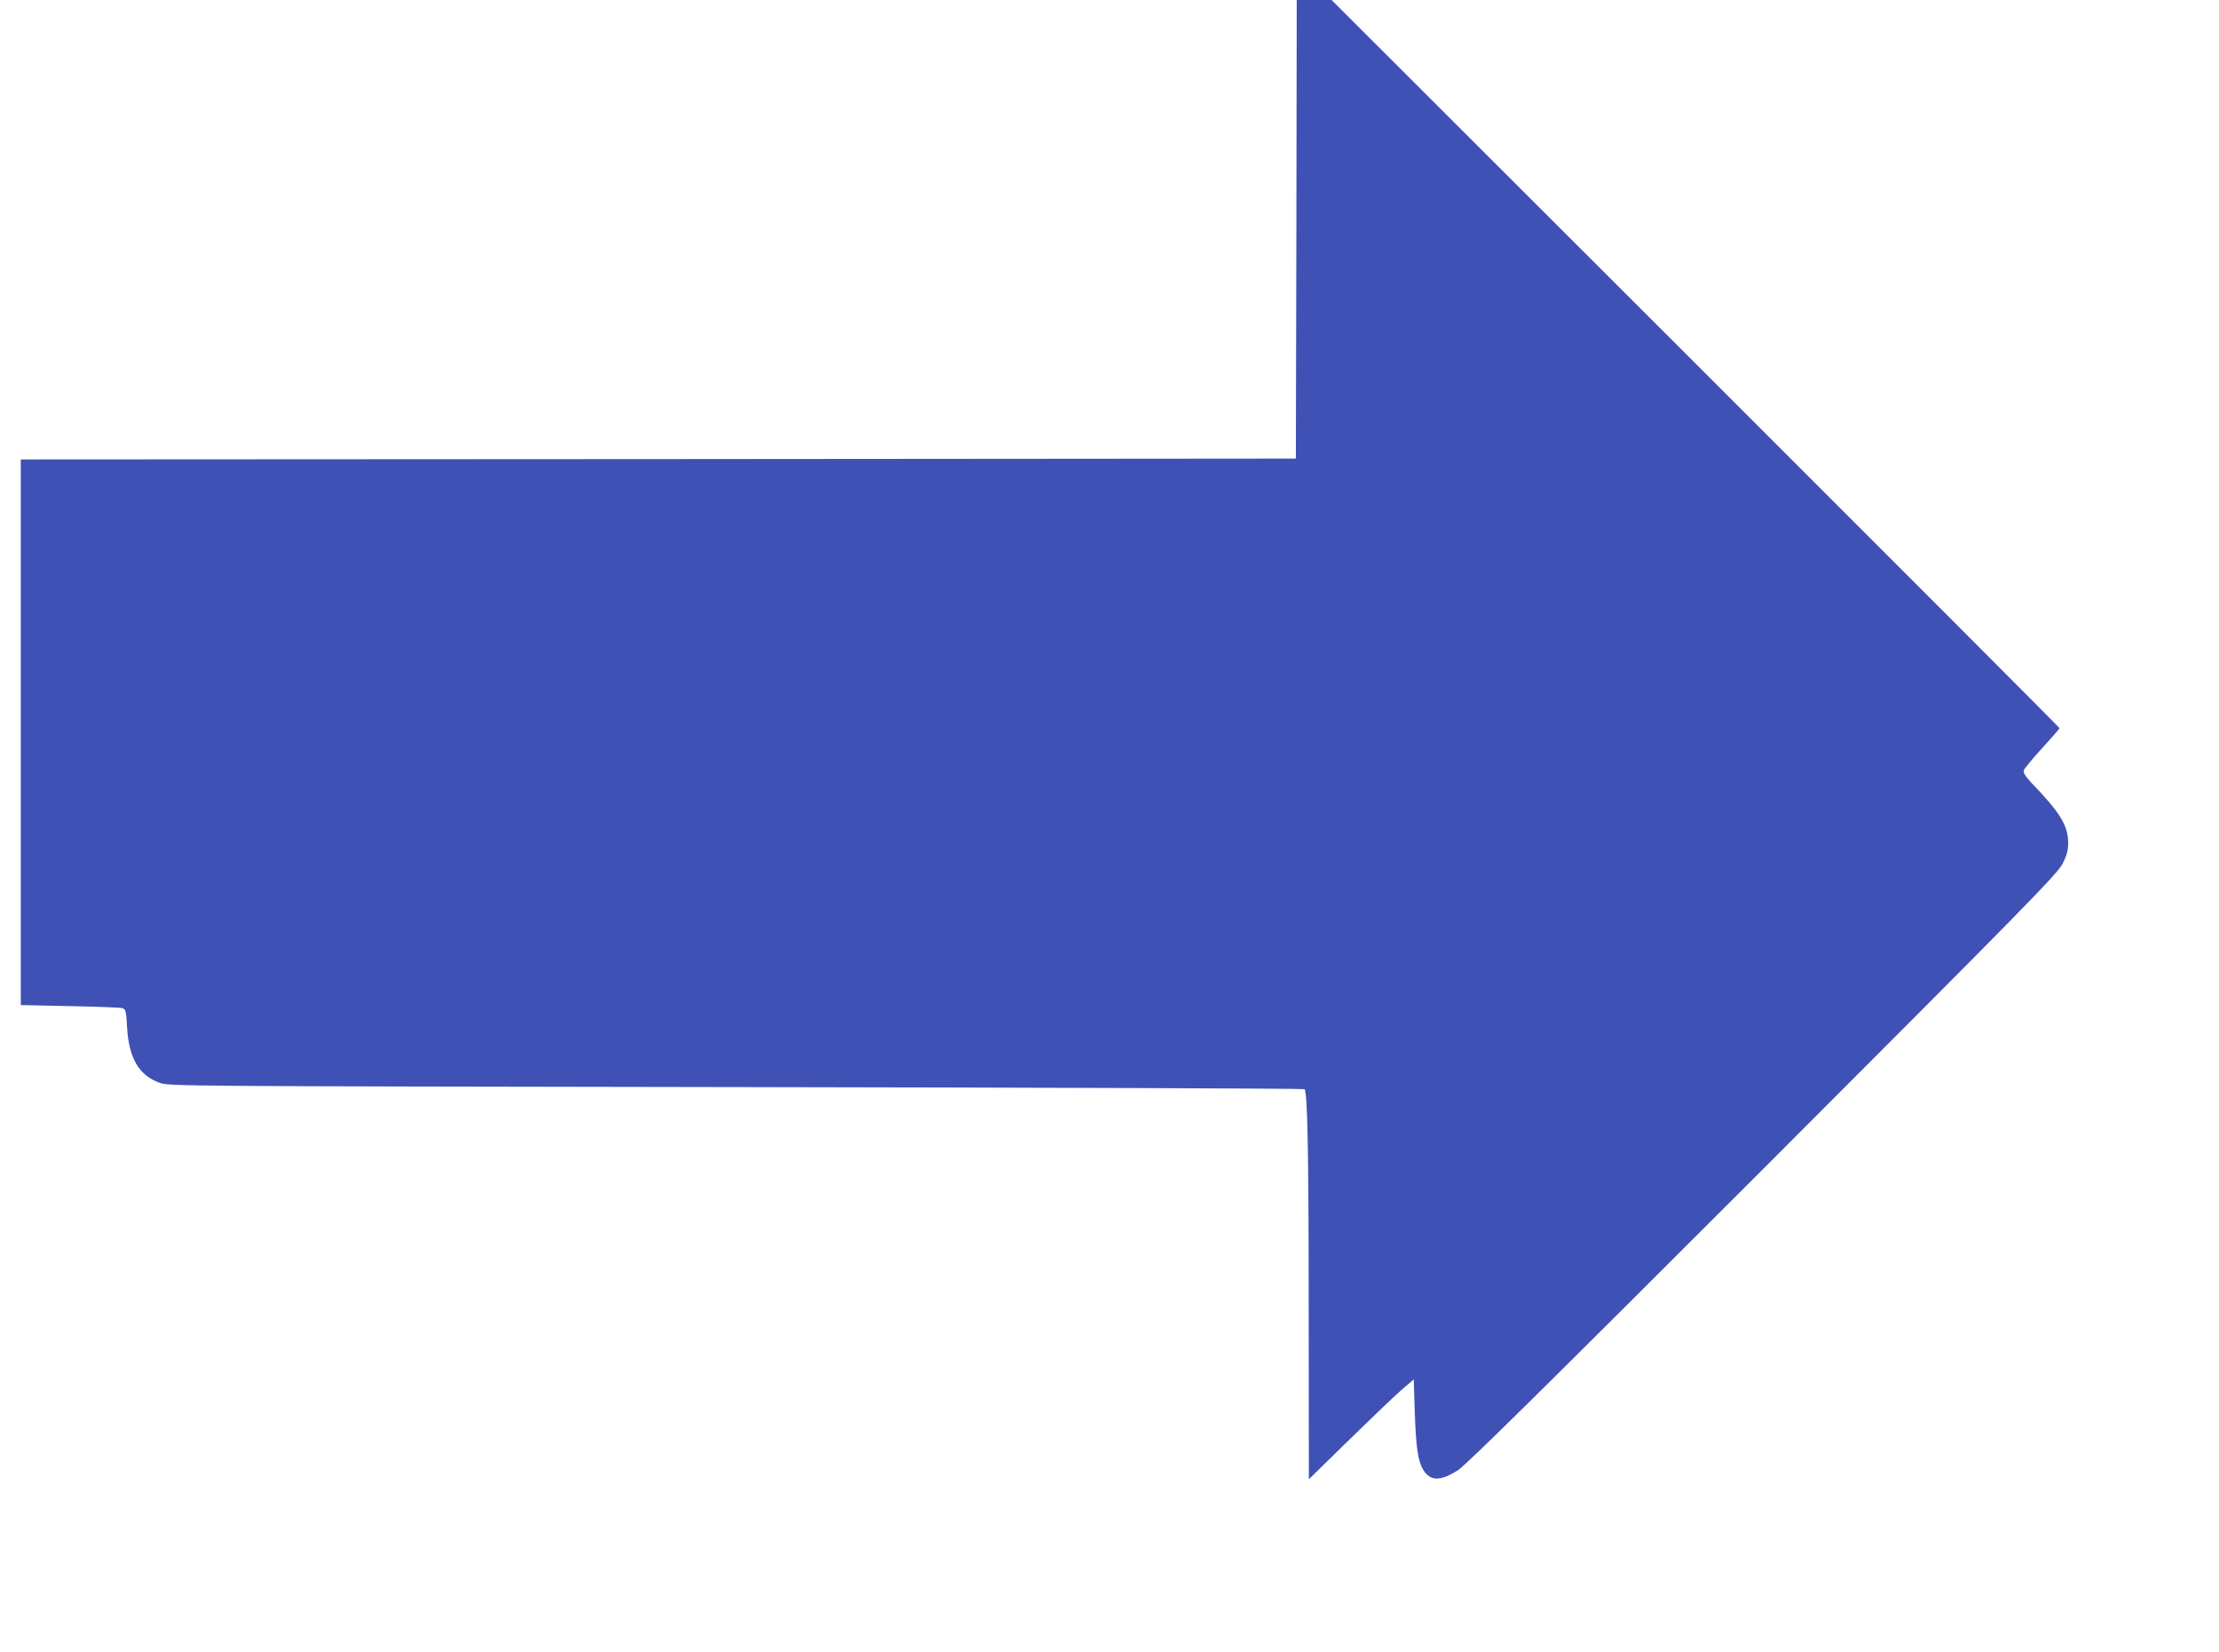 <?xml version="1.0" standalone="no"?>
<!DOCTYPE svg PUBLIC "-//W3C//DTD SVG 20010904//EN"
 "http://www.w3.org/TR/2001/REC-SVG-20010904/DTD/svg10.dtd">
<svg version="1.0" xmlns="http://www.w3.org/2000/svg"
 width="1280pt" height="953pt" viewBox="0 0 1280 953"
 preserveAspectRatio="xMidYMid meet">
<g transform="translate(0,953) scale(0.1,-0.1)"
fill="#3f51b5" stroke="none">
<path d="M7478 8208 l-3 -1323 -3677 -3 -3678 -2 0 -1574 0 -1573 283 -6 c155
-3 291 -8 303 -12 19 -6 22 -16 27 -109 10 -179 68 -278 187 -321 54 -20 98
-20 3327 -25 1799 -3 3275 -8 3278 -12 17 -17 24 -359 24 -1272 l1 -978 231
226 c127 124 263 254 302 288 l72 62 6 -190 c7 -203 18 -281 49 -332 41 -66
98 -67 201 -1 47 30 506 483 1760 1737 1534 1535 1698 1703 1727 1761 25 49
32 77 32 120 -1 100 -46 174 -213 347 -35 38 -47 57 -43 71 3 10 51 68 106
128 55 60 100 112 100 115 0 4 -945 950 -2099 2103 l-2100 2097 -100 0 -101 0
-2 -1322z"/>
</g>
</svg>
